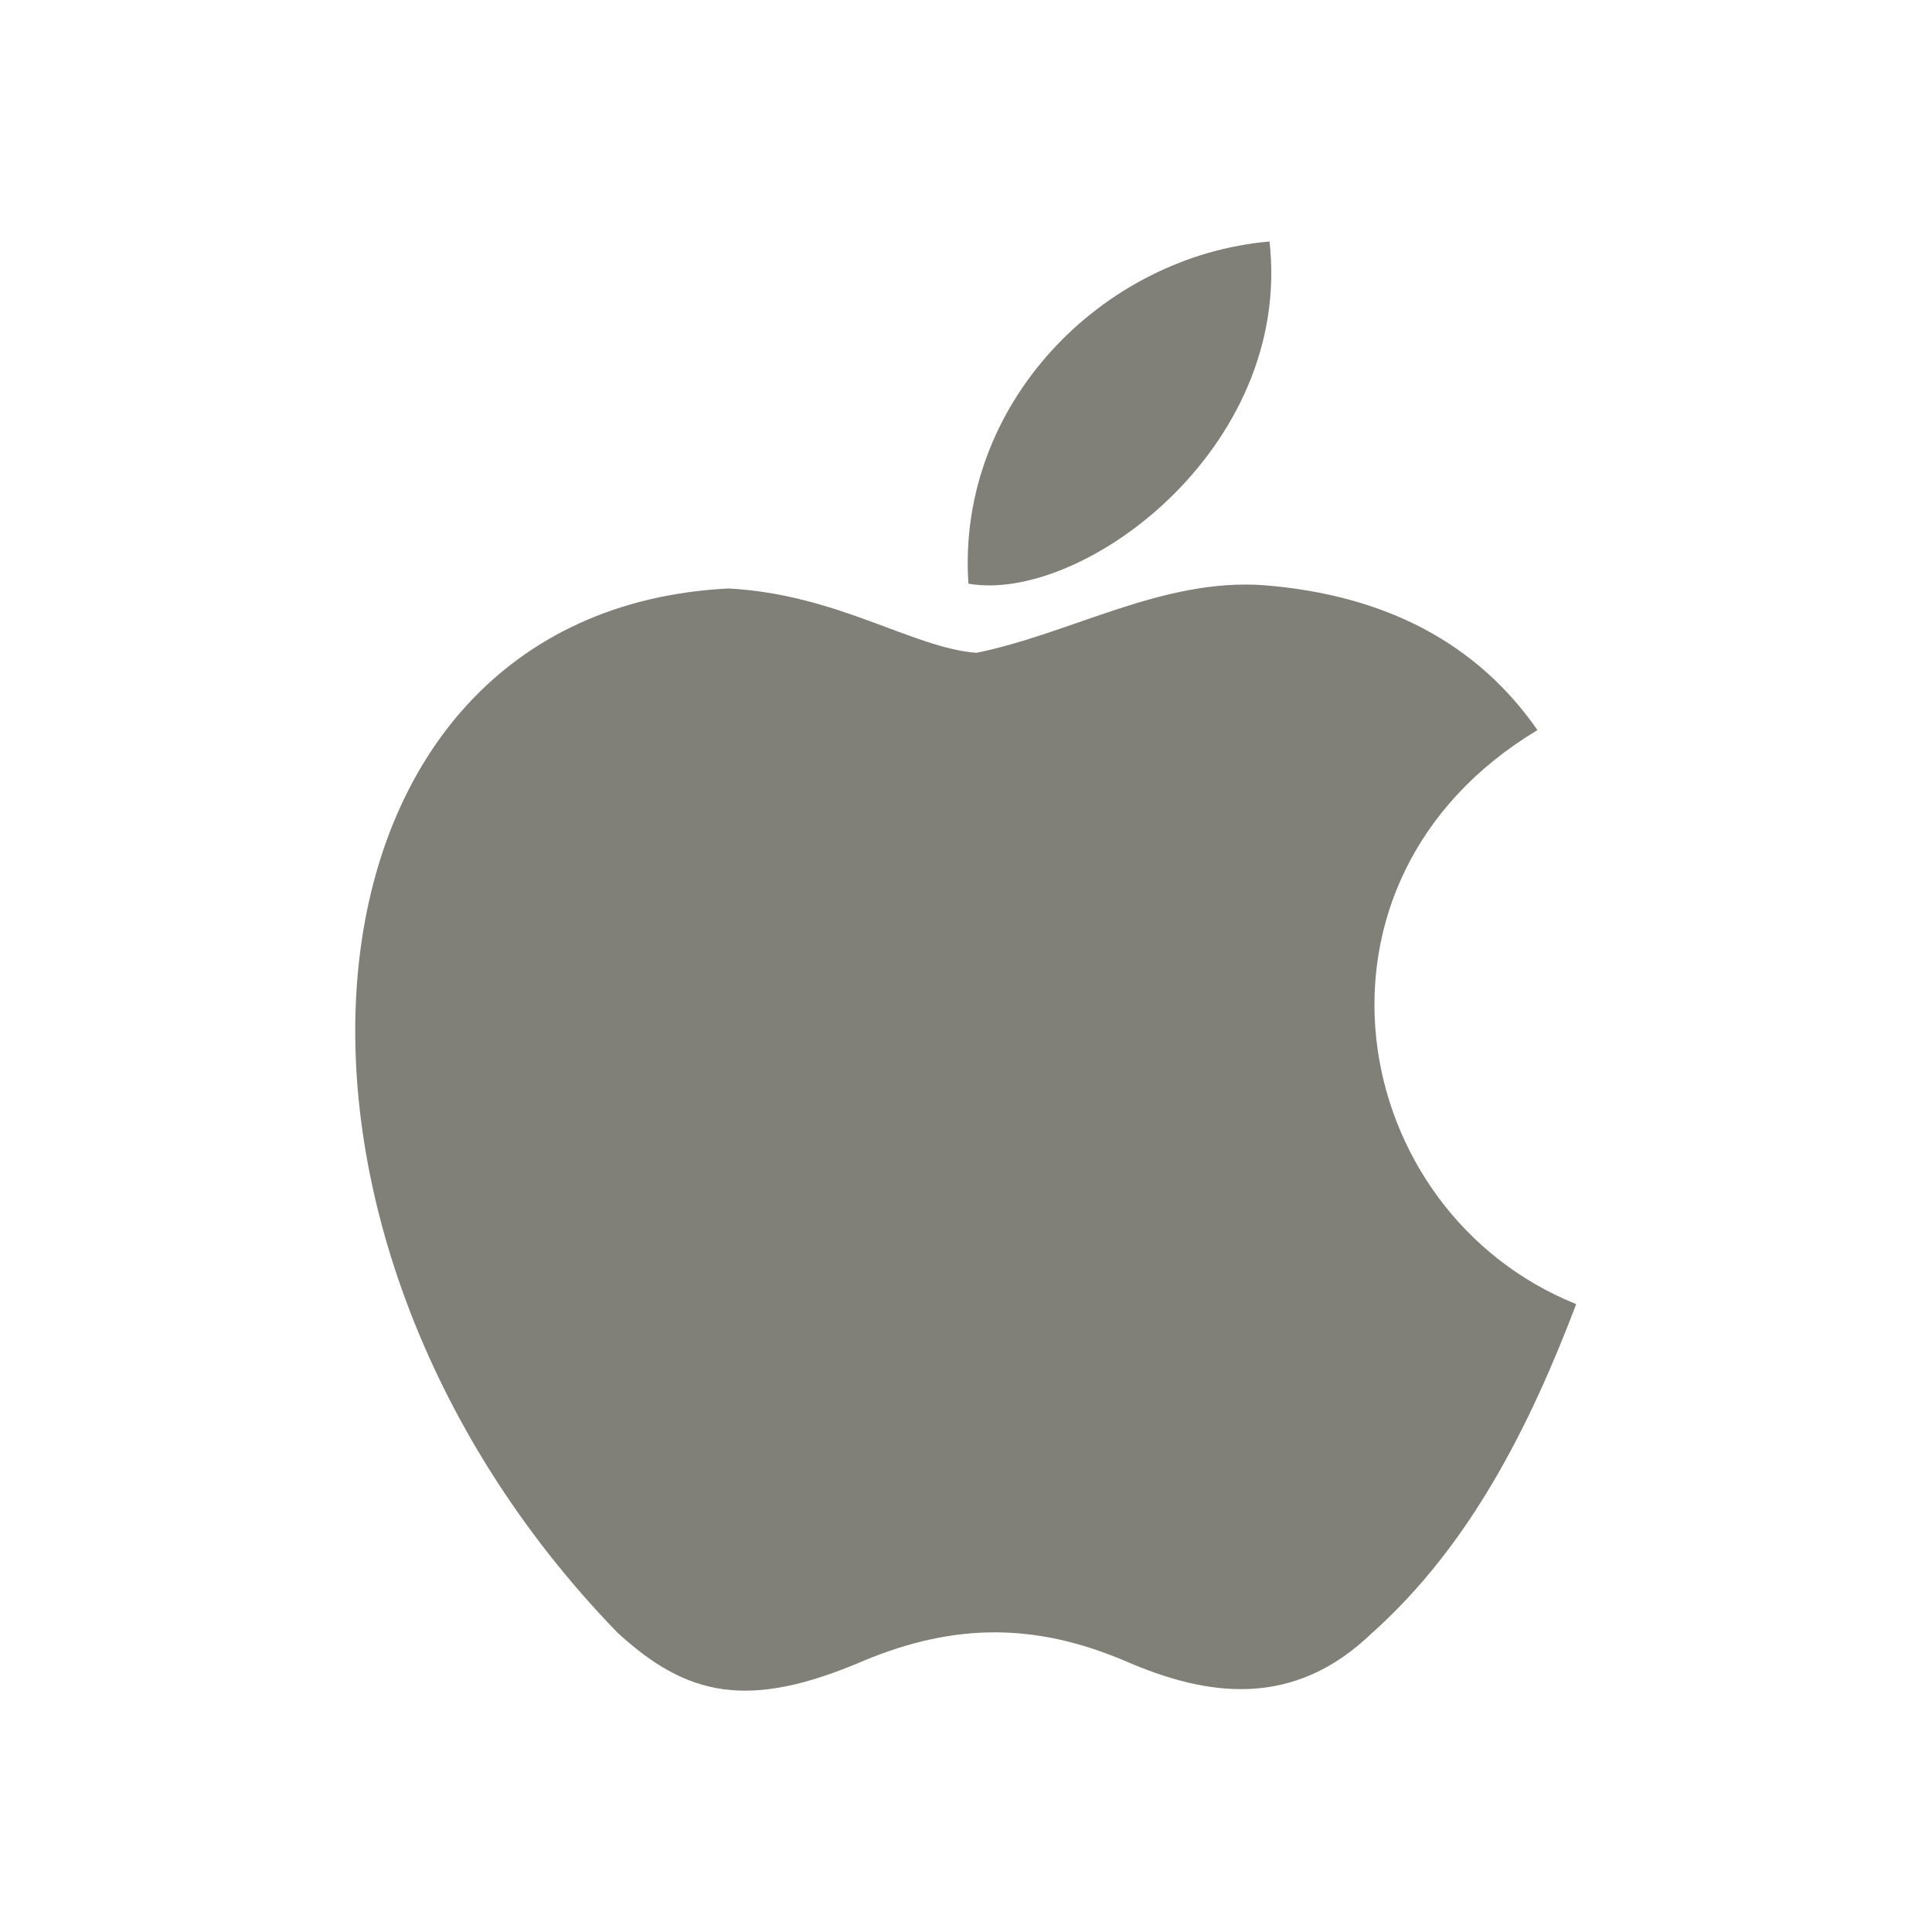 <?xml version="1.0" encoding="UTF-8"?> <svg xmlns="http://www.w3.org/2000/svg" width="20" height="20" viewBox="0 0 20 20" fill="none"><path d="M14.208 16.9C13.392 17.692 12.5 17.567 11.642 17.192C10.733 16.808 9.9 16.792 8.941 17.192C7.741 17.708 7.108 17.558 6.391 16.9C2.325 12.708 2.925 6.325 7.541 6.092C8.666 6.15 9.45 6.708 10.108 6.758C11.091 6.558 12.033 5.983 13.083 6.058C14.341 6.158 15.291 6.658 15.916 7.558C13.316 9.117 13.933 12.542 16.317 13.5C15.841 14.75 15.225 15.992 14.2 16.908L14.208 16.9ZM10.025 6.042C9.9 4.183 11.408 2.65 13.142 2.5C13.383 4.65 11.191 6.25 10.025 6.042Z" fill="#808079"></path></svg> 